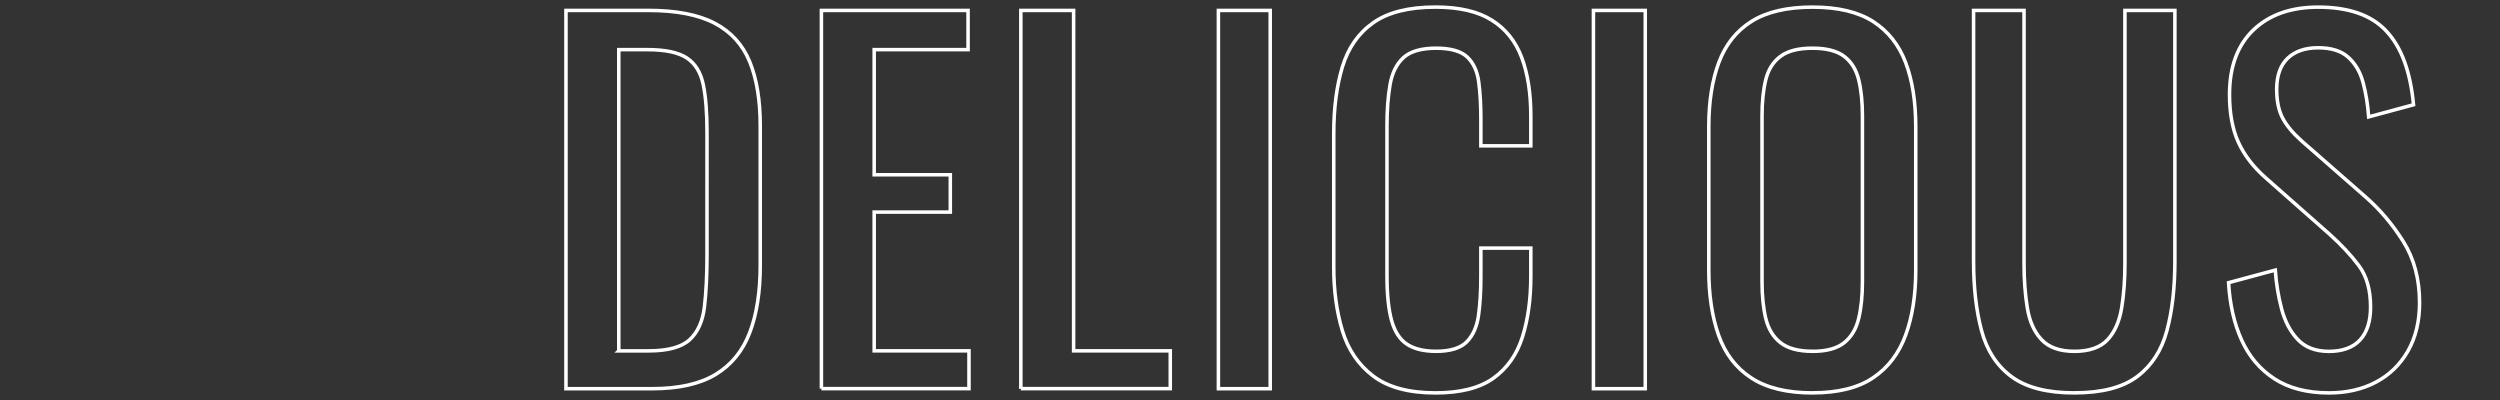 <?xml version="1.0" encoding="UTF-8"?><svg id="Layer_1" xmlns="http://www.w3.org/2000/svg" viewBox="0 0 708.66 113.39"><rect x="0" y="0" width="708.66" height="113.39" fill="#333333" stroke="none"/><defs><style>.cls-1{fill:none;stroke:#fff;stroke-miterlimit:10;}</style></defs><path class="cls-1" d="M160.43,110.18V2.95h23.3c7.94,0,14.23,1.21,18.86,3.64,4.63,2.43,7.94,6.07,9.93,10.92,1.98,4.85,2.98,10.9,2.98,18.14v39.45c0,7.59-.99,13.99-2.98,19.19-1.99,5.21-5.21,9.16-9.66,11.85-4.46,2.69-10.44,4.04-17.94,4.04h-24.49Zm14.96-10.72h8.47c5.47,0,9.35-1.06,11.65-3.18,2.29-2.12,3.68-5.21,4.17-9.27,.48-4.06,.73-8.96,.73-14.69V37.5c0-5.56-.35-10.06-1.06-13.5-.71-3.44-2.25-5.96-4.63-7.55-2.38-1.59-6.13-2.38-11.25-2.38h-8.07V99.45Zm57.45,10.72V2.95h41.57V14.07h-26.61V49.54h21.58v10.59h-21.58v39.32h26.87v10.72h-41.83Zm56.53,0V2.95h14.96V99.45h27.4v10.72h-42.36Zm56,0V2.95h14.69V110.18h-14.69Zm61.56,1.19c-7.59,0-13.48-1.59-17.67-4.77-4.19-3.18-7.11-7.46-8.74-12.84-1.63-5.38-2.45-11.38-2.45-18V37.89c0-7.24,.82-13.55,2.45-18.93,1.63-5.38,4.54-9.55,8.74-12.51,4.19-2.96,10.08-4.44,17.67-4.44,6.71,0,12.02,1.24,15.95,3.71,3.93,2.47,6.75,6,8.47,10.59,1.72,4.59,2.58,10.11,2.58,16.55v8.47h-14.16v-7.55c0-3.97-.2-7.48-.6-10.52-.4-3.04-1.48-5.4-3.24-7.08-1.77-1.68-4.72-2.52-8.87-2.52s-7.33,.91-9.27,2.71c-1.94,1.81-3.2,4.37-3.77,7.68-.57,3.31-.86,7.17-.86,11.58v42.5c0,5.38,.44,9.64,1.32,12.77,.88,3.13,2.34,5.36,4.37,6.69,2.03,1.32,4.77,1.99,8.21,1.99,4.06,0,6.97-.9,8.74-2.71,1.76-1.81,2.87-4.3,3.31-7.48,.44-3.18,.66-6.88,.66-11.12v-7.94h14.16v7.94c0,6.53-.79,12.29-2.38,17.28-1.59,4.99-4.33,8.87-8.21,11.65-3.88,2.78-9.36,4.17-16.42,4.17Zm44.75-1.19V2.95h14.69V110.18h-14.69Zm62.09,1.19c-7.24,0-13.02-1.41-17.34-4.24-4.33-2.82-7.41-6.86-9.27-12.11-1.85-5.25-2.78-11.41-2.78-18.47V35.91c0-7.06,.95-13.13,2.85-18.2,1.9-5.07,4.99-8.96,9.27-11.65,4.28-2.69,10.04-4.04,17.28-4.04s12.97,1.37,17.21,4.1c4.24,2.74,7.3,6.62,9.2,11.65,1.9,5.03,2.85,11.08,2.85,18.14v40.77c0,6.97-.95,13.06-2.85,18.27-1.9,5.21-4.96,9.25-9.2,12.11-4.24,2.87-9.97,4.3-17.21,4.3Zm0-11.78c3.97,0,6.97-.81,9-2.45,2.03-1.63,3.4-3.93,4.1-6.88,.71-2.96,1.06-6.42,1.06-10.39V32.86c0-3.97-.35-7.39-1.06-10.26-.71-2.87-2.07-5.07-4.1-6.62-2.03-1.54-5.03-2.32-9-2.32s-7,.77-9.07,2.32c-2.08,1.55-3.46,3.75-4.17,6.62-.71,2.87-1.06,6.29-1.06,10.26v47c0,3.97,.35,7.44,1.06,10.39,.71,2.96,2.09,5.25,4.17,6.88,2.07,1.63,5.1,2.45,9.07,2.45Zm74.26,11.78c-7.77,0-13.72-1.54-17.87-4.63-4.15-3.09-6.97-7.43-8.47-13.04-1.5-5.6-2.25-12.16-2.25-19.66V2.95h14.3V74.7c0,4.59,.31,8.78,.93,12.58,.62,3.8,1.96,6.8,4.04,9,2.07,2.21,5.18,3.31,9.33,3.31s7.37-1.1,9.4-3.31c2.03-2.2,3.35-5.21,3.97-9,.62-3.79,.93-7.99,.93-12.58V2.95h14.16V74.03c0,7.5-.75,14.06-2.25,19.66-1.5,5.61-4.3,9.95-8.41,13.04-4.1,3.09-10.04,4.63-17.81,4.63Zm72.15,0c-6.18,0-11.32-1.32-15.42-3.97-4.1-2.65-7.21-6.31-9.33-10.99-2.12-4.68-3.36-10.1-3.71-16.28l13.24-3.57c.26,3.8,.86,7.46,1.79,10.99,.93,3.53,2.45,6.42,4.57,8.67,2.12,2.25,5.07,3.38,8.87,3.38s6.82-1.08,8.8-3.24c1.99-2.16,2.98-5.27,2.98-9.33,0-4.85-1.1-8.76-3.31-11.72-2.21-2.96-4.99-5.93-8.34-8.94l-18-15.89c-3.53-3.09-6.13-6.46-7.81-10.13-1.68-3.66-2.52-8.19-2.52-13.57,0-7.85,2.25-13.94,6.75-18.27,4.5-4.32,10.63-6.49,18.4-6.49,4.24,0,7.96,.55,11.19,1.65,3.22,1.1,5.91,2.8,8.08,5.1,2.16,2.3,3.88,5.19,5.16,8.67,1.28,3.49,2.14,7.57,2.58,12.25l-12.71,3.44c-.27-3.53-.79-6.77-1.59-9.73-.79-2.96-2.18-5.34-4.17-7.15-1.99-1.81-4.83-2.71-8.54-2.71s-6.6,.99-8.67,2.98c-2.07,1.99-3.11,4.92-3.11,8.8,0,3.27,.55,5.96,1.65,8.08,1.1,2.12,2.89,4.28,5.36,6.49l18.14,15.89c4.06,3.53,7.63,7.74,10.72,12.64,3.09,4.9,4.63,10.7,4.63,17.41,0,5.3-1.11,9.86-3.31,13.7-2.21,3.84-5.23,6.77-9.07,8.8-3.84,2.03-8.27,3.04-13.3,3.04Z"/></svg>